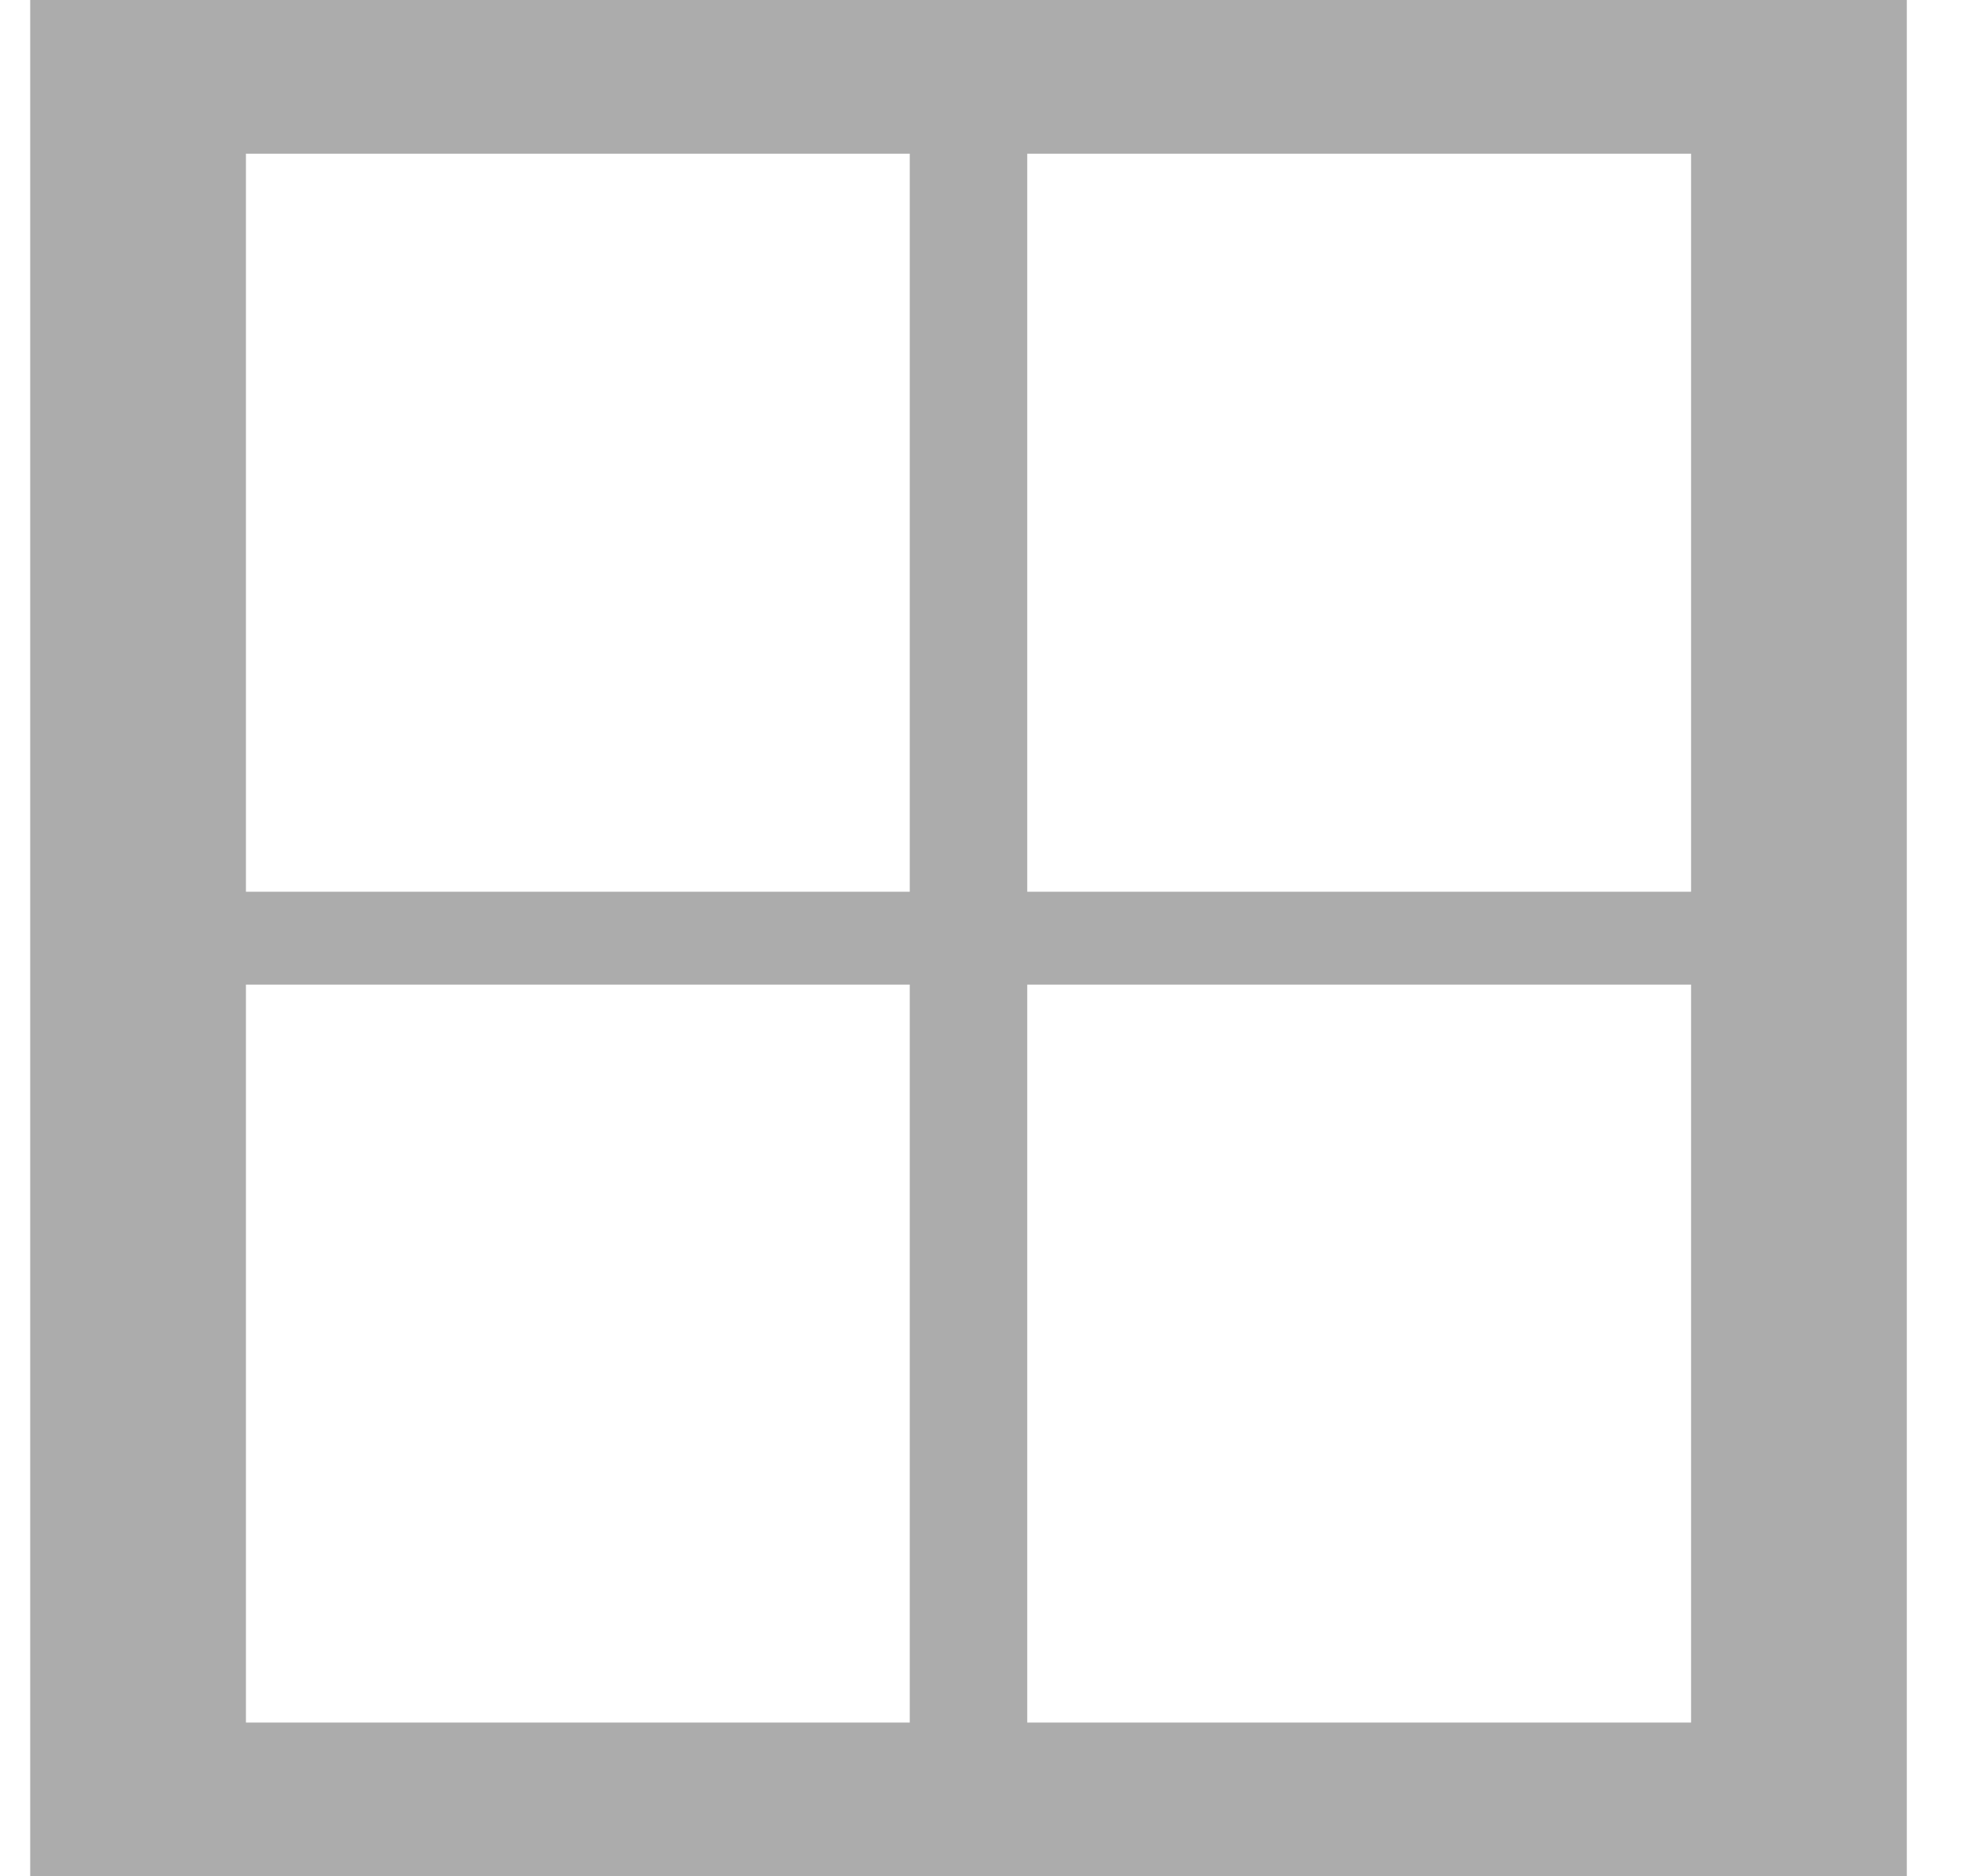 <svg width="23" height="22" viewBox="0 0 23 22" fill="none" xmlns="http://www.w3.org/2000/svg">
<path d="M19.824 10.456H12.042V1.802H19.824V10.456ZM19.824 20.198H12.042V11.545H19.824V20.198ZM10.665 10.456H2.883V1.802H10.665V10.456ZM10.665 20.198H2.883V11.545H10.665V20.198ZM0.354 0V22H22.353V0H0.354Z" fill="#ACACAC"/>
</svg>
